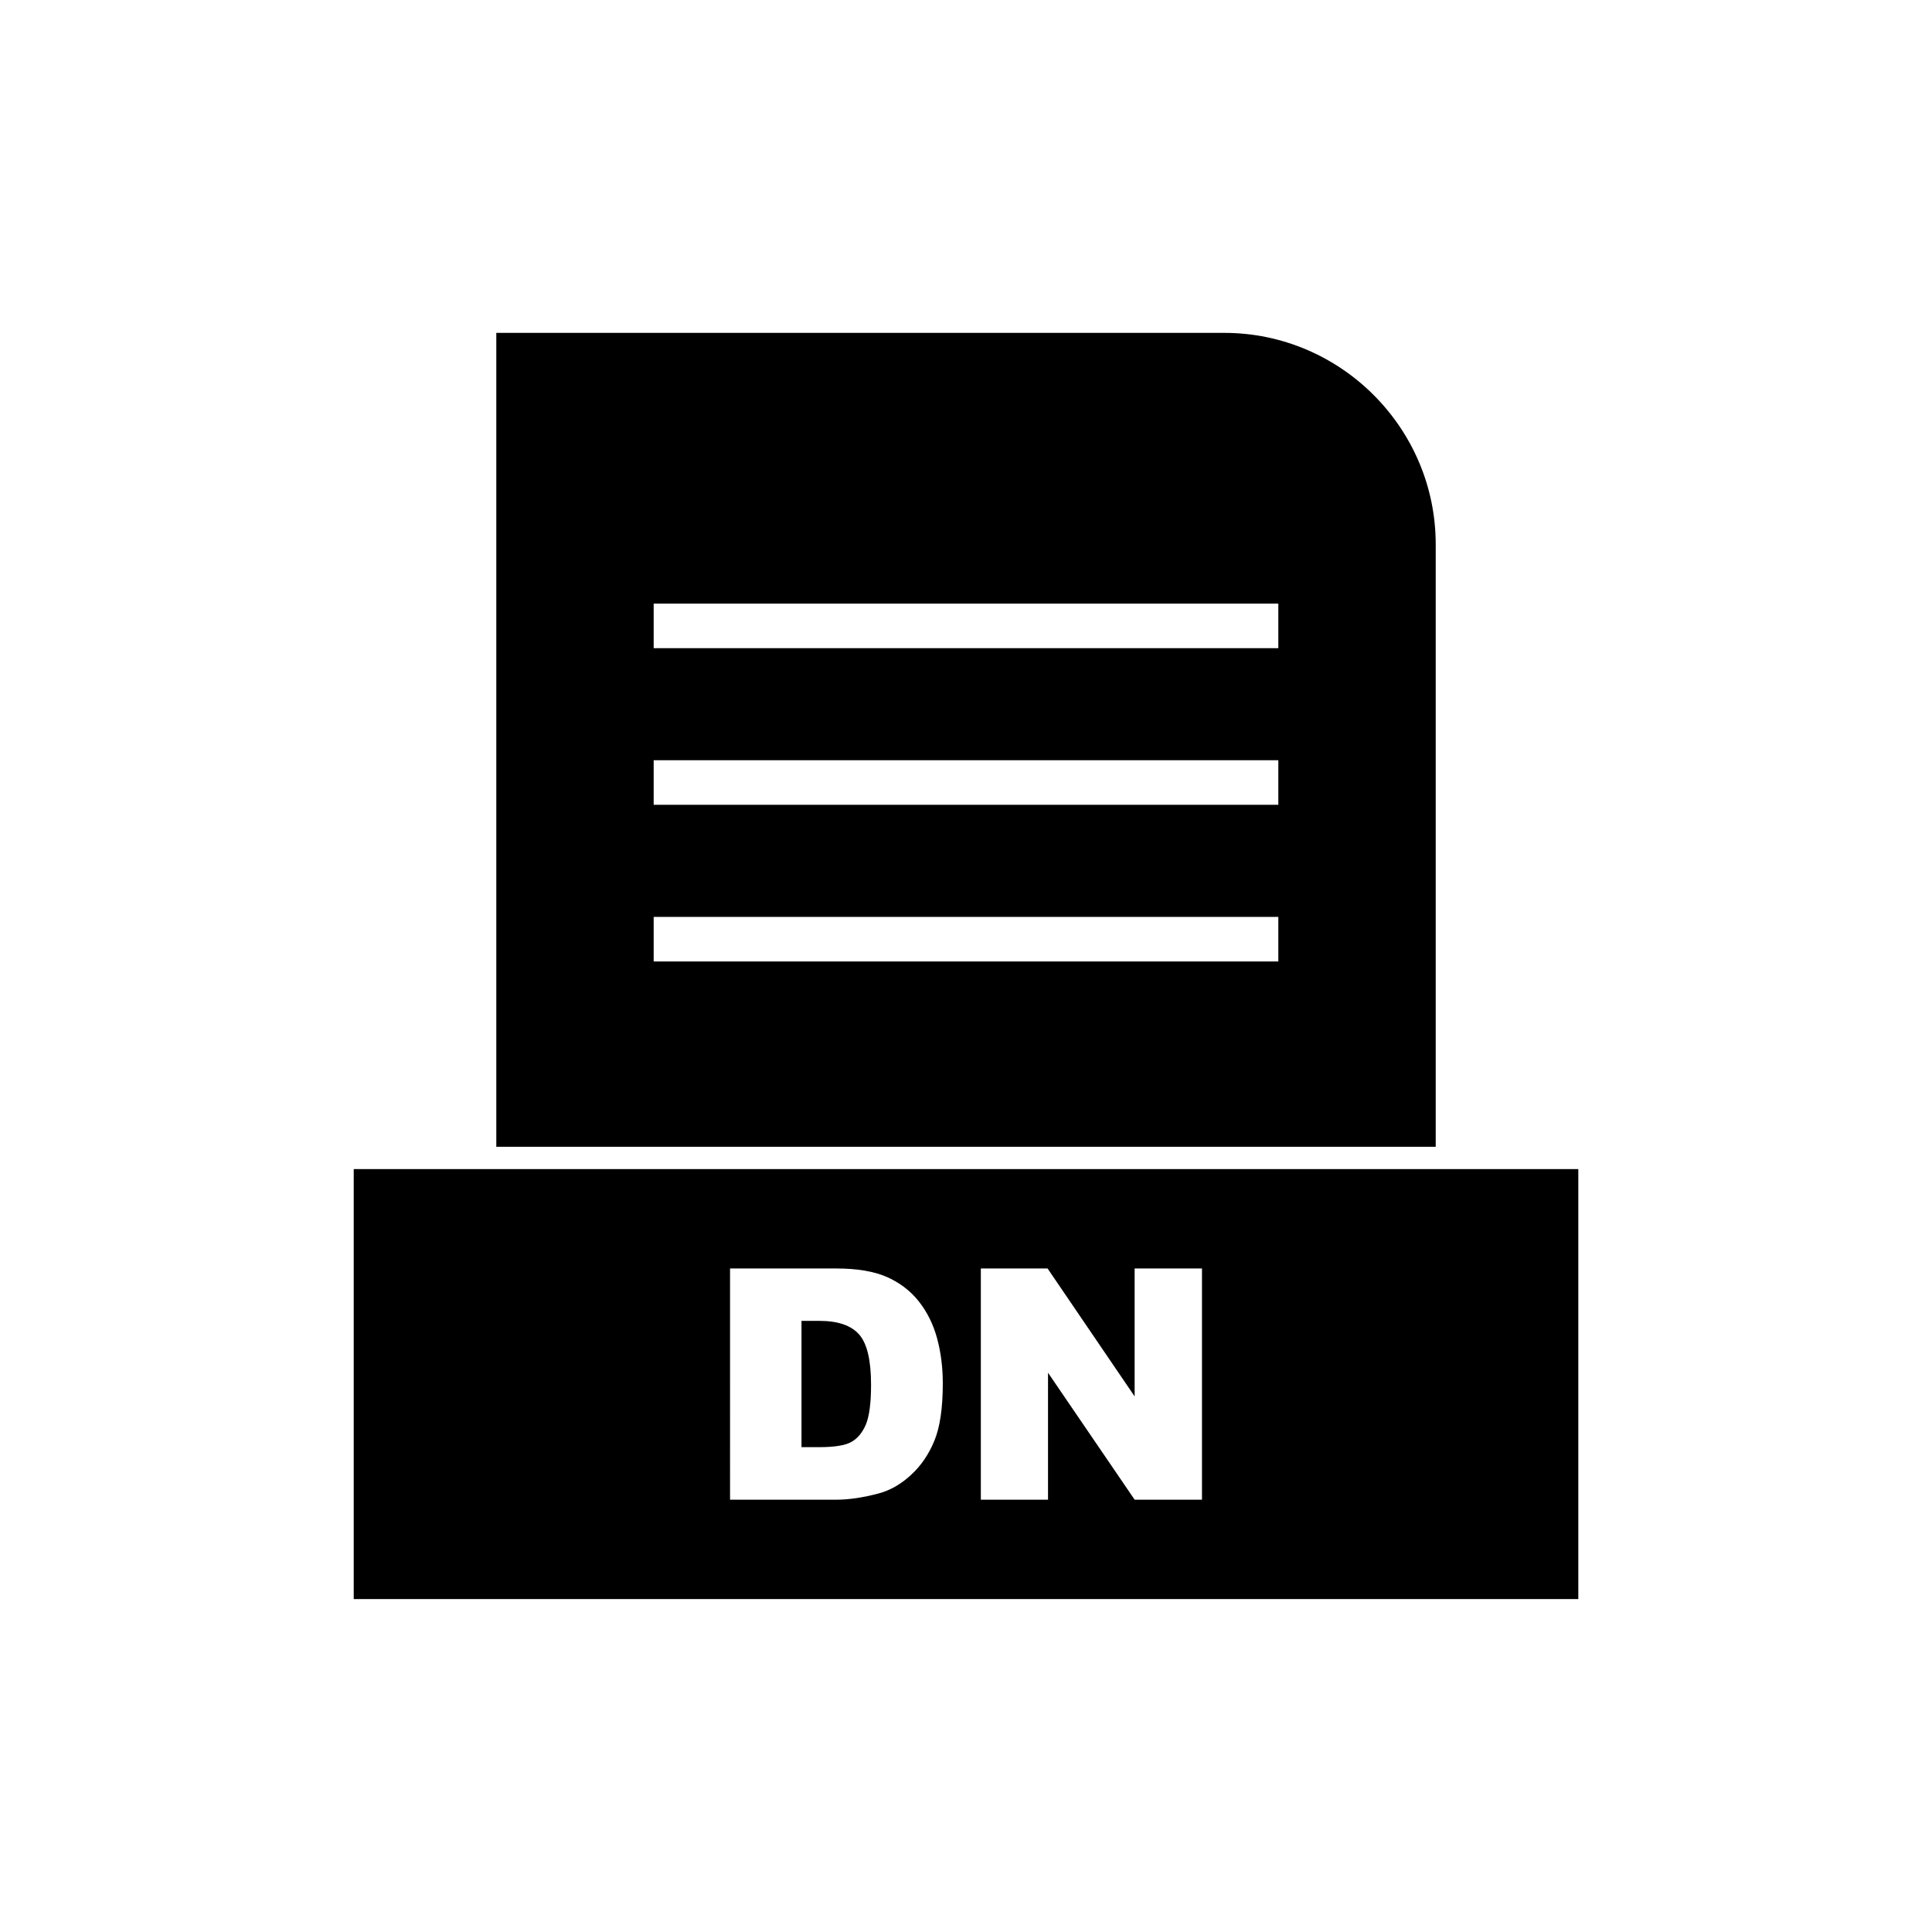 <?xml version="1.0" encoding="UTF-8"?>
<!-- Uploaded to: SVG Repo, www.svgrepo.com, Generator: SVG Repo Mixer Tools -->
<svg fill="#000000" width="800px" height="800px" version="1.1" viewBox="144 144 512 512" xmlns="http://www.w3.org/2000/svg">
 <g fill-rule="evenodd">
  <path d="m317.23 303.96h165.54v11.809h-165.54zm0 41.512h165.54v11.809h-165.54zm0 41.512h165.54v11.809h-165.54zm207.25 60.926v-159.66c0-15.414-6.301-29.426-16.457-39.578-10.152-10.152-24.164-16.457-39.578-16.457h-192.92v215.69h248.95z"/>
  <path d="m524.48 453.82h-286.74v113.95h324.53v-113.95zm-187.01 26.34h28.133c5.535 0 10.016 0.758 13.438 2.254 3.41 1.512 6.234 3.668 8.461 6.477 2.227 2.824 3.836 6.09 4.852 9.828 1 3.738 1.496 7.691 1.496 11.871 0 6.547-0.742 11.629-2.238 15.238-1.484 3.609-3.551 6.633-6.207 9.059-2.641 2.441-5.477 4.066-8.516 4.879-4.152 1.113-7.918 1.668-11.285 1.668h-28.133zm18.934 13.883v33.469h4.637c3.965 0 6.777-0.43 8.445-1.312 1.668-0.871 2.981-2.41 3.938-4.594 0.941-2.184 1.414-5.734 1.414-10.645 0-6.492-1.055-10.93-3.168-13.324-2.125-2.398-5.637-3.594-10.543-3.594zm47.523-13.883h17.691l23.07 33.898v-33.898h17.848v61.273h-17.848l-22.953-33.641v33.641h-17.805v-61.273z"/>
 </g>
</svg>